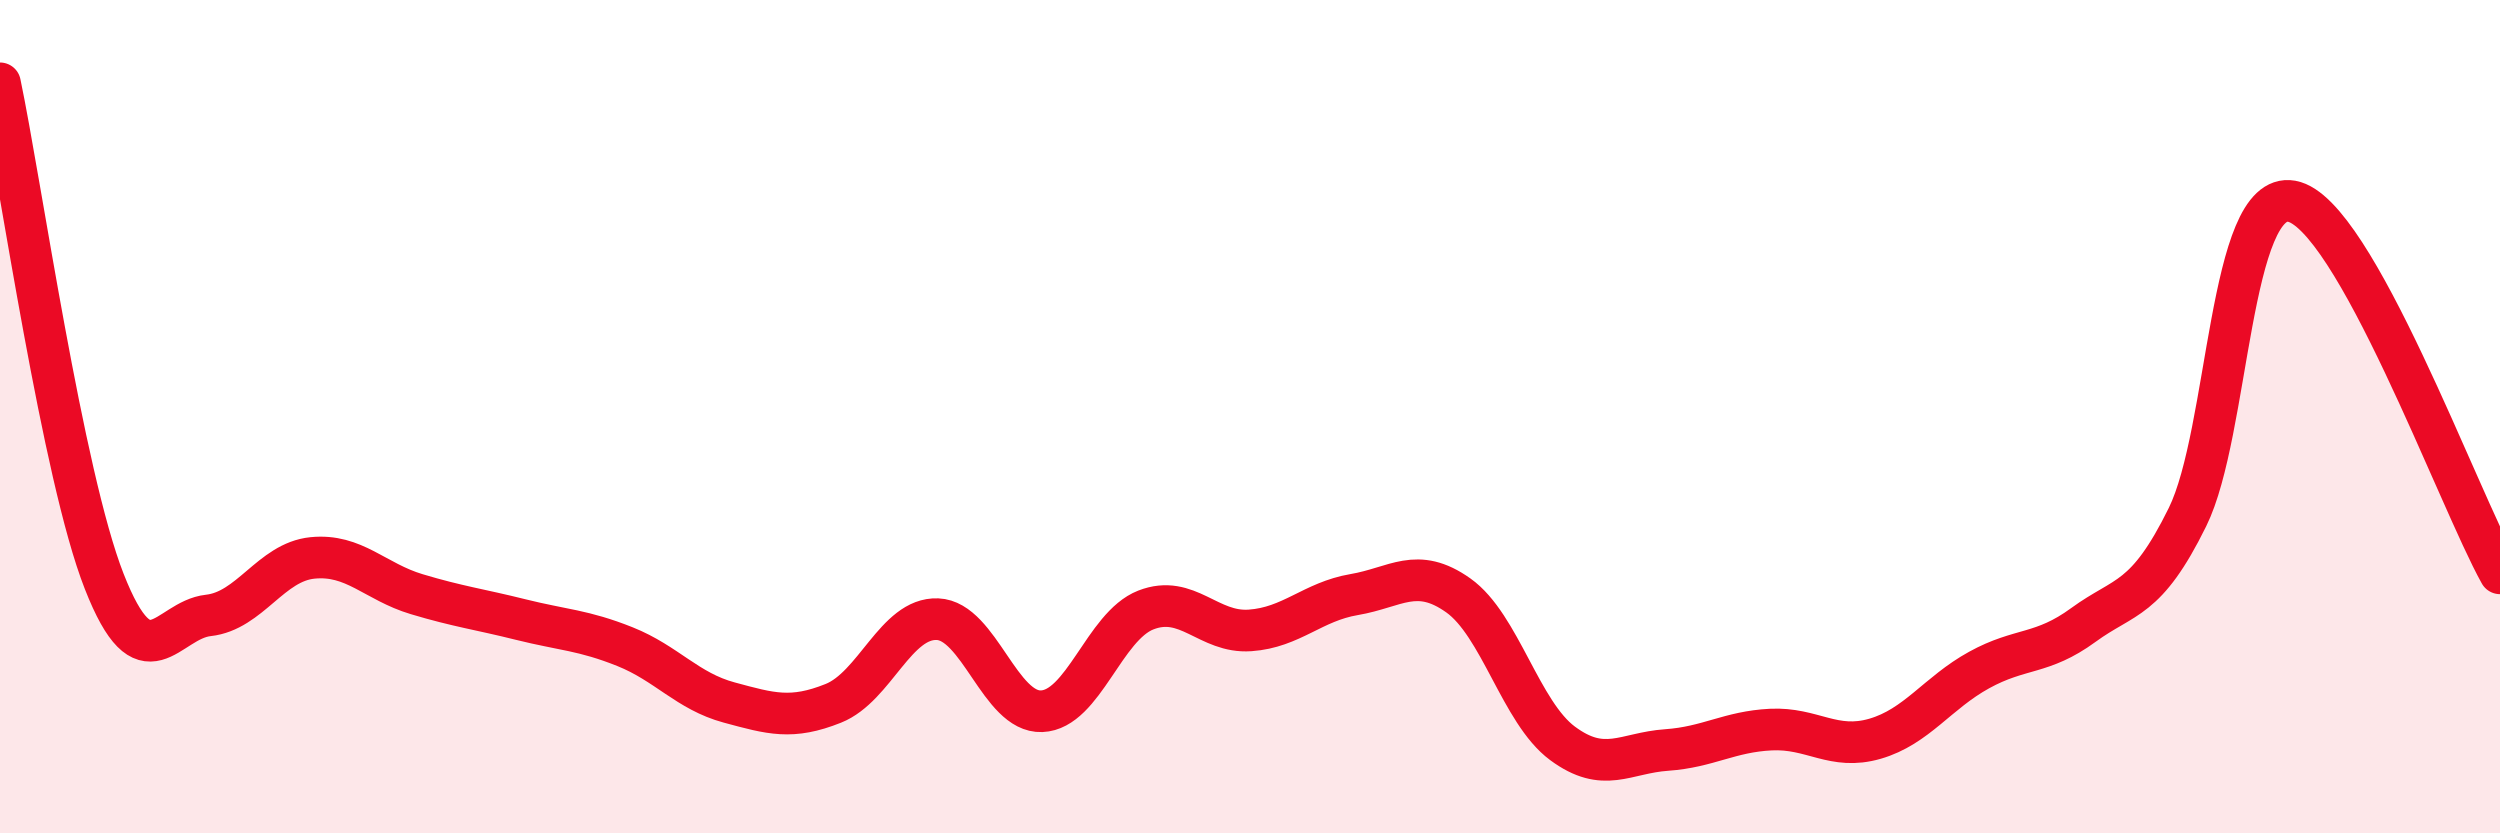 
    <svg width="60" height="20" viewBox="0 0 60 20" xmlns="http://www.w3.org/2000/svg">
      <path
        d="M 0,2 C 0.5,4.39 1.5,11.4 2.5,13.95 C 3.5,16.5 4,14.88 5,14.77 C 6,14.66 6.5,13.49 7.5,13.39 C 8.5,13.29 9,13.96 10,14.26 C 11,14.56 11.5,14.62 12.5,14.87 C 13.5,15.12 14,15.12 15,15.52 C 16,15.92 16.5,16.59 17.5,16.86 C 18.5,17.13 19,17.28 20,16.88 C 21,16.48 21.5,14.82 22.5,14.86 C 23.5,14.9 24,17.11 25,17.07 C 26,17.03 26.5,15.03 27.5,14.64 C 28.5,14.25 29,15.2 30,15.13 C 31,15.06 31.5,14.44 32.5,14.27 C 33.5,14.1 34,13.58 35,14.29 C 36,15 36.5,17.1 37.5,17.84 C 38.5,18.58 39,18.07 40,18 C 41,17.93 41.5,17.56 42.5,17.51 C 43.5,17.46 44,18.02 45,17.73 C 46,17.44 46.5,16.63 47.5,16.08 C 48.5,15.53 49,15.73 50,15 C 51,14.27 51.5,14.44 52.5,12.41 C 53.5,10.38 53.5,4.56 55,4.83 C 56.5,5.1 59,11.97 60,13.76L60 20L0 20Z"
        fill="#EB0A25"
        opacity="0.1"
        stroke-linecap="round"
        stroke-linejoin="round"
      />
      <path
        d="M 0,2 C 0.5,4.39 1.5,11.4 2.5,13.95 C 3.5,16.5 4,14.88 5,14.77 C 6,14.66 6.5,13.49 7.5,13.39 C 8.5,13.29 9,13.96 10,14.26 C 11,14.56 11.5,14.62 12.5,14.87 C 13.5,15.12 14,15.12 15,15.52 C 16,15.92 16.5,16.59 17.5,16.86 C 18.5,17.13 19,17.28 20,16.88 C 21,16.48 21.5,14.82 22.5,14.86 C 23.5,14.9 24,17.11 25,17.07 C 26,17.03 26.5,15.03 27.5,14.64 C 28.5,14.25 29,15.2 30,15.13 C 31,15.06 31.5,14.44 32.5,14.27 C 33.5,14.1 34,13.58 35,14.29 C 36,15 36.5,17.1 37.5,17.84 C 38.5,18.58 39,18.07 40,18 C 41,17.93 41.5,17.56 42.5,17.51 C 43.5,17.46 44,18.02 45,17.73 C 46,17.44 46.5,16.63 47.5,16.08 C 48.5,15.53 49,15.73 50,15 C 51,14.27 51.5,14.44 52.5,12.41 C 53.5,10.38 53.5,4.56 55,4.83 C 56.5,5.1 59,11.97 60,13.76"
        stroke="#EB0A25"
        stroke-width="1"
        fill="none"
        stroke-linecap="round"
        stroke-linejoin="round"
      />
    </svg>
  
